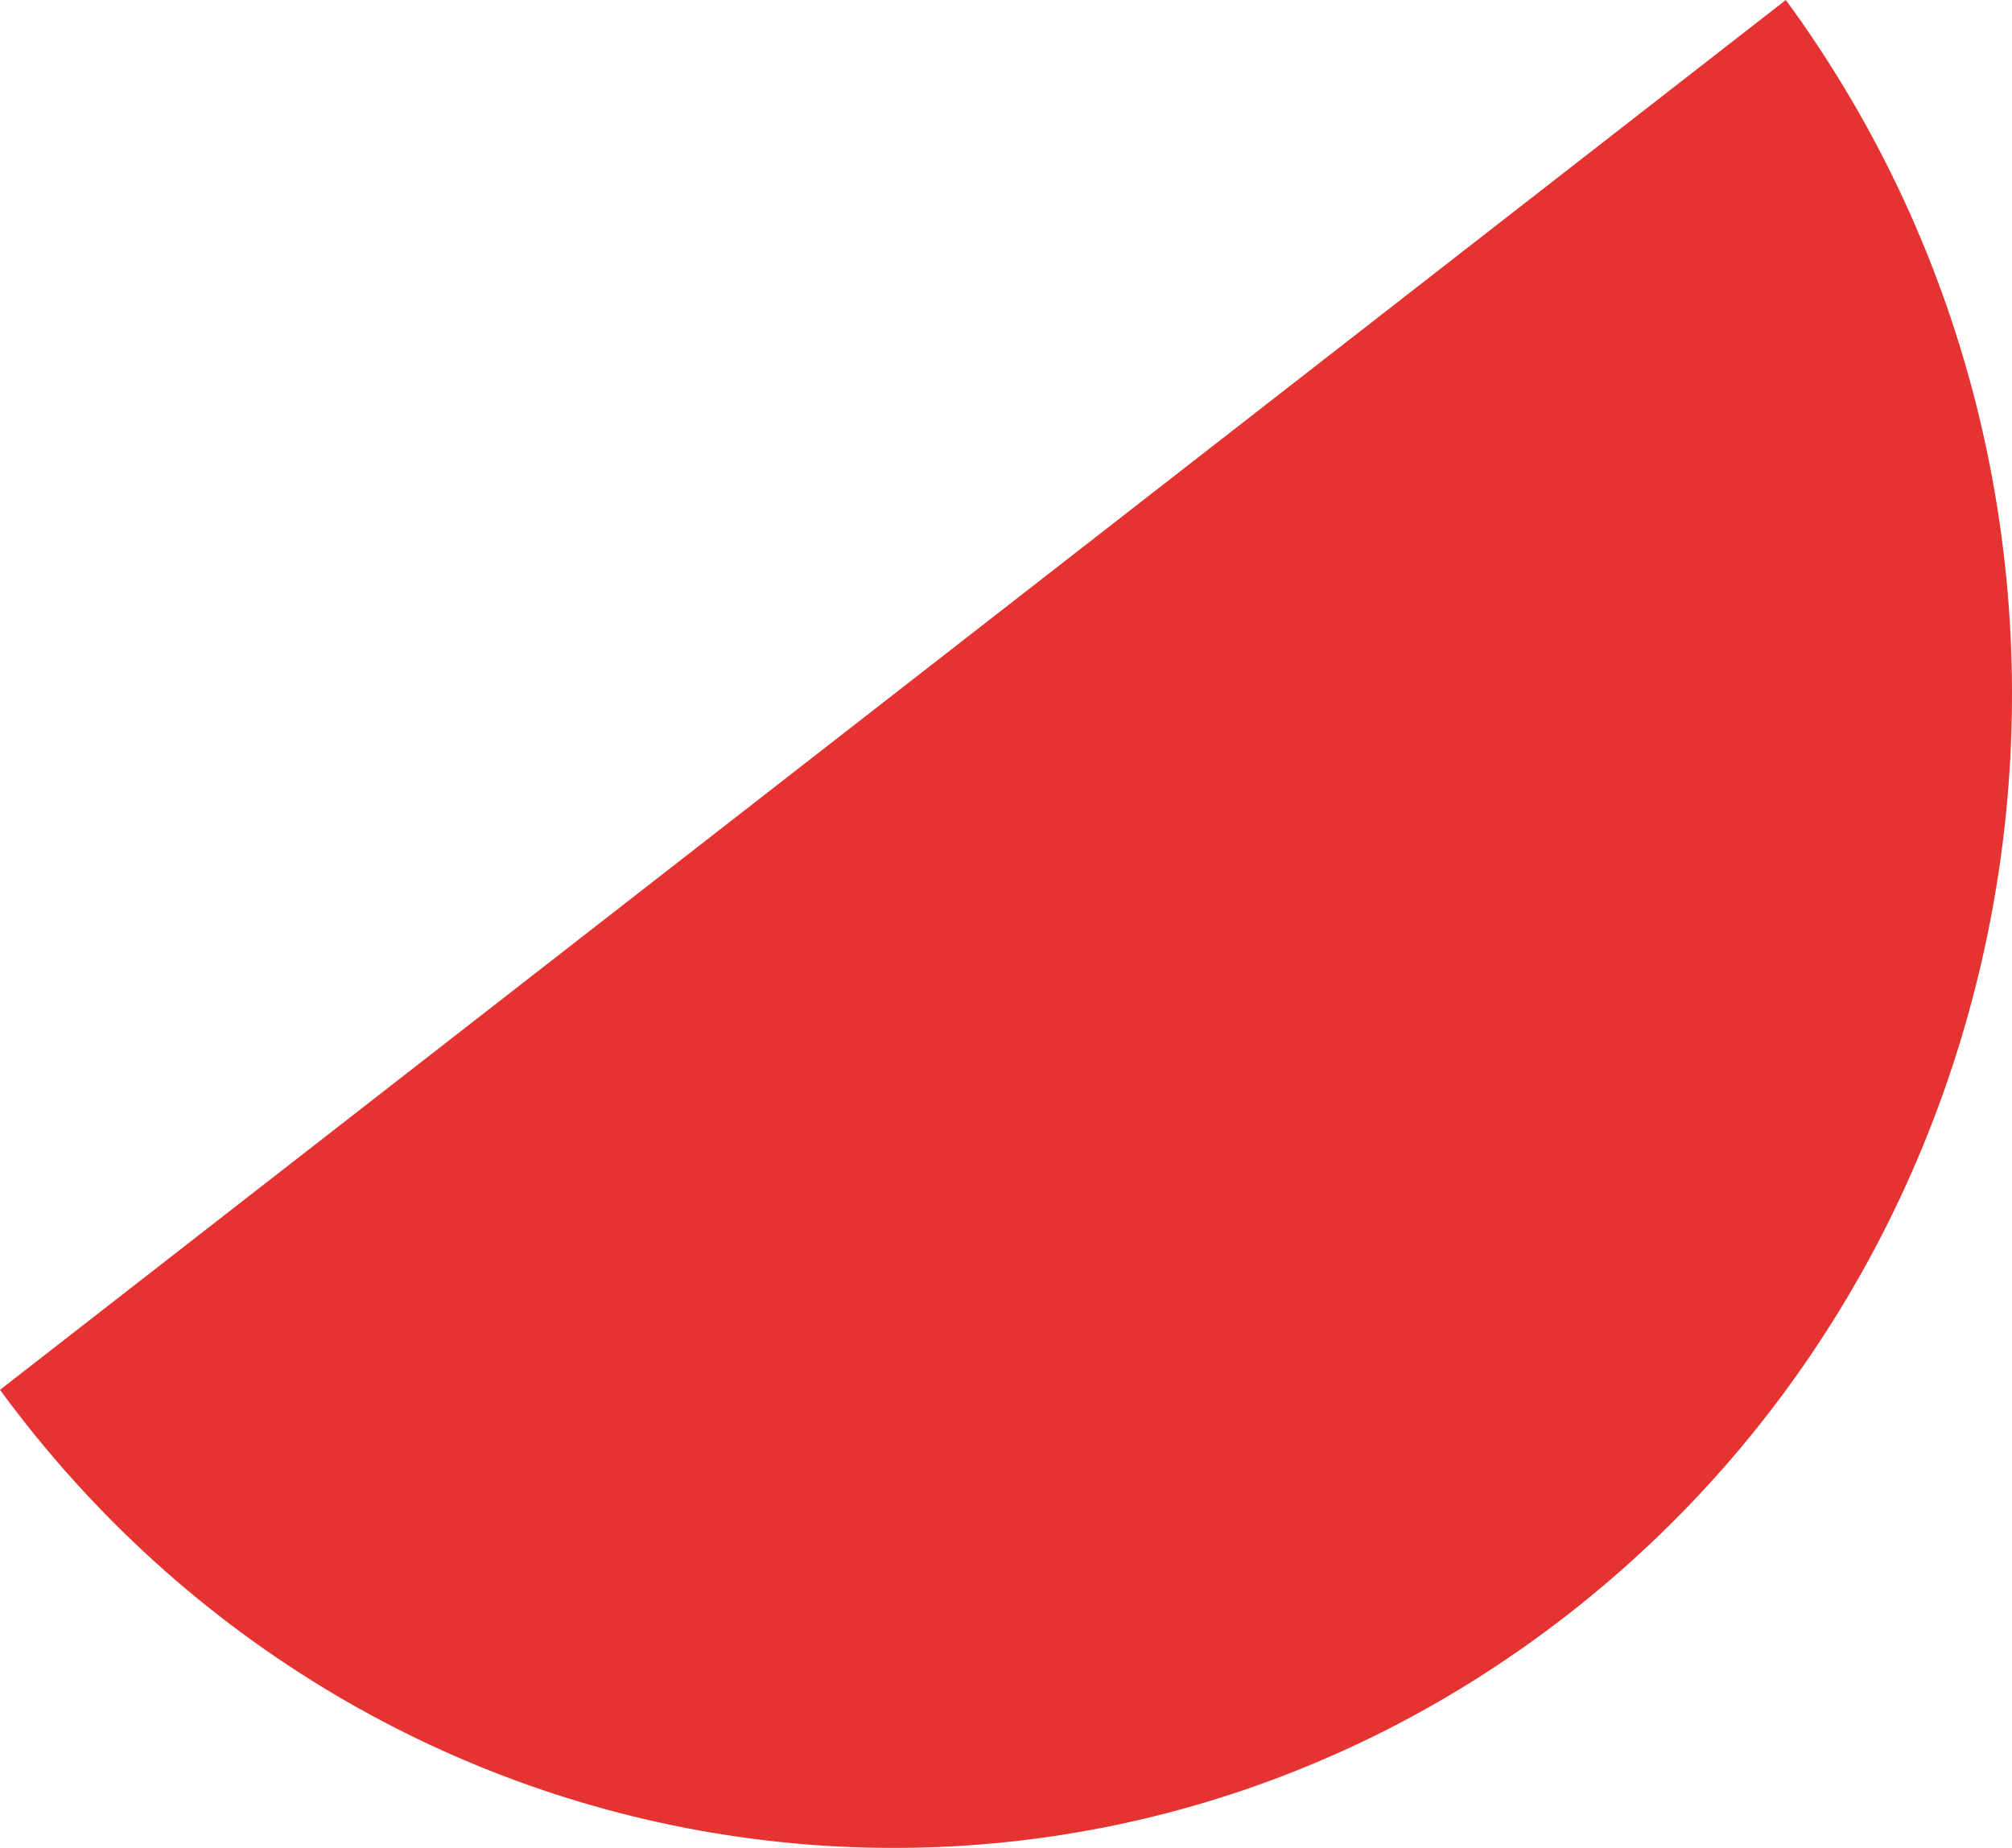 <?xml version="1.0" encoding="UTF-8" standalone="no"?>
<!DOCTYPE svg PUBLIC "-//W3C//DTD SVG 1.1//EN" "http://www.w3.org/Graphics/SVG/1.1/DTD/svg11.dtd">
<svg width="100%" height="100%" viewBox="0 0 49 45" version="1.1" xmlns="http://www.w3.org/2000/svg" xmlns:xlink="http://www.w3.org/1999/xlink" xml:space="preserve" xmlns:serif="http://www.serif.com/" style="fill-rule:evenodd;clip-rule:evenodd;stroke-linejoin:round;stroke-miterlimit:2;">
    <path d="M38.172,39.325C50.182,29.979 52.564,12.373 43.492,0L0,33.845C9.072,46.218 26.162,48.671 38.172,39.325Z" style="fill:rgb(229,51,49);fill-rule:nonzero;"/>
</svg>
